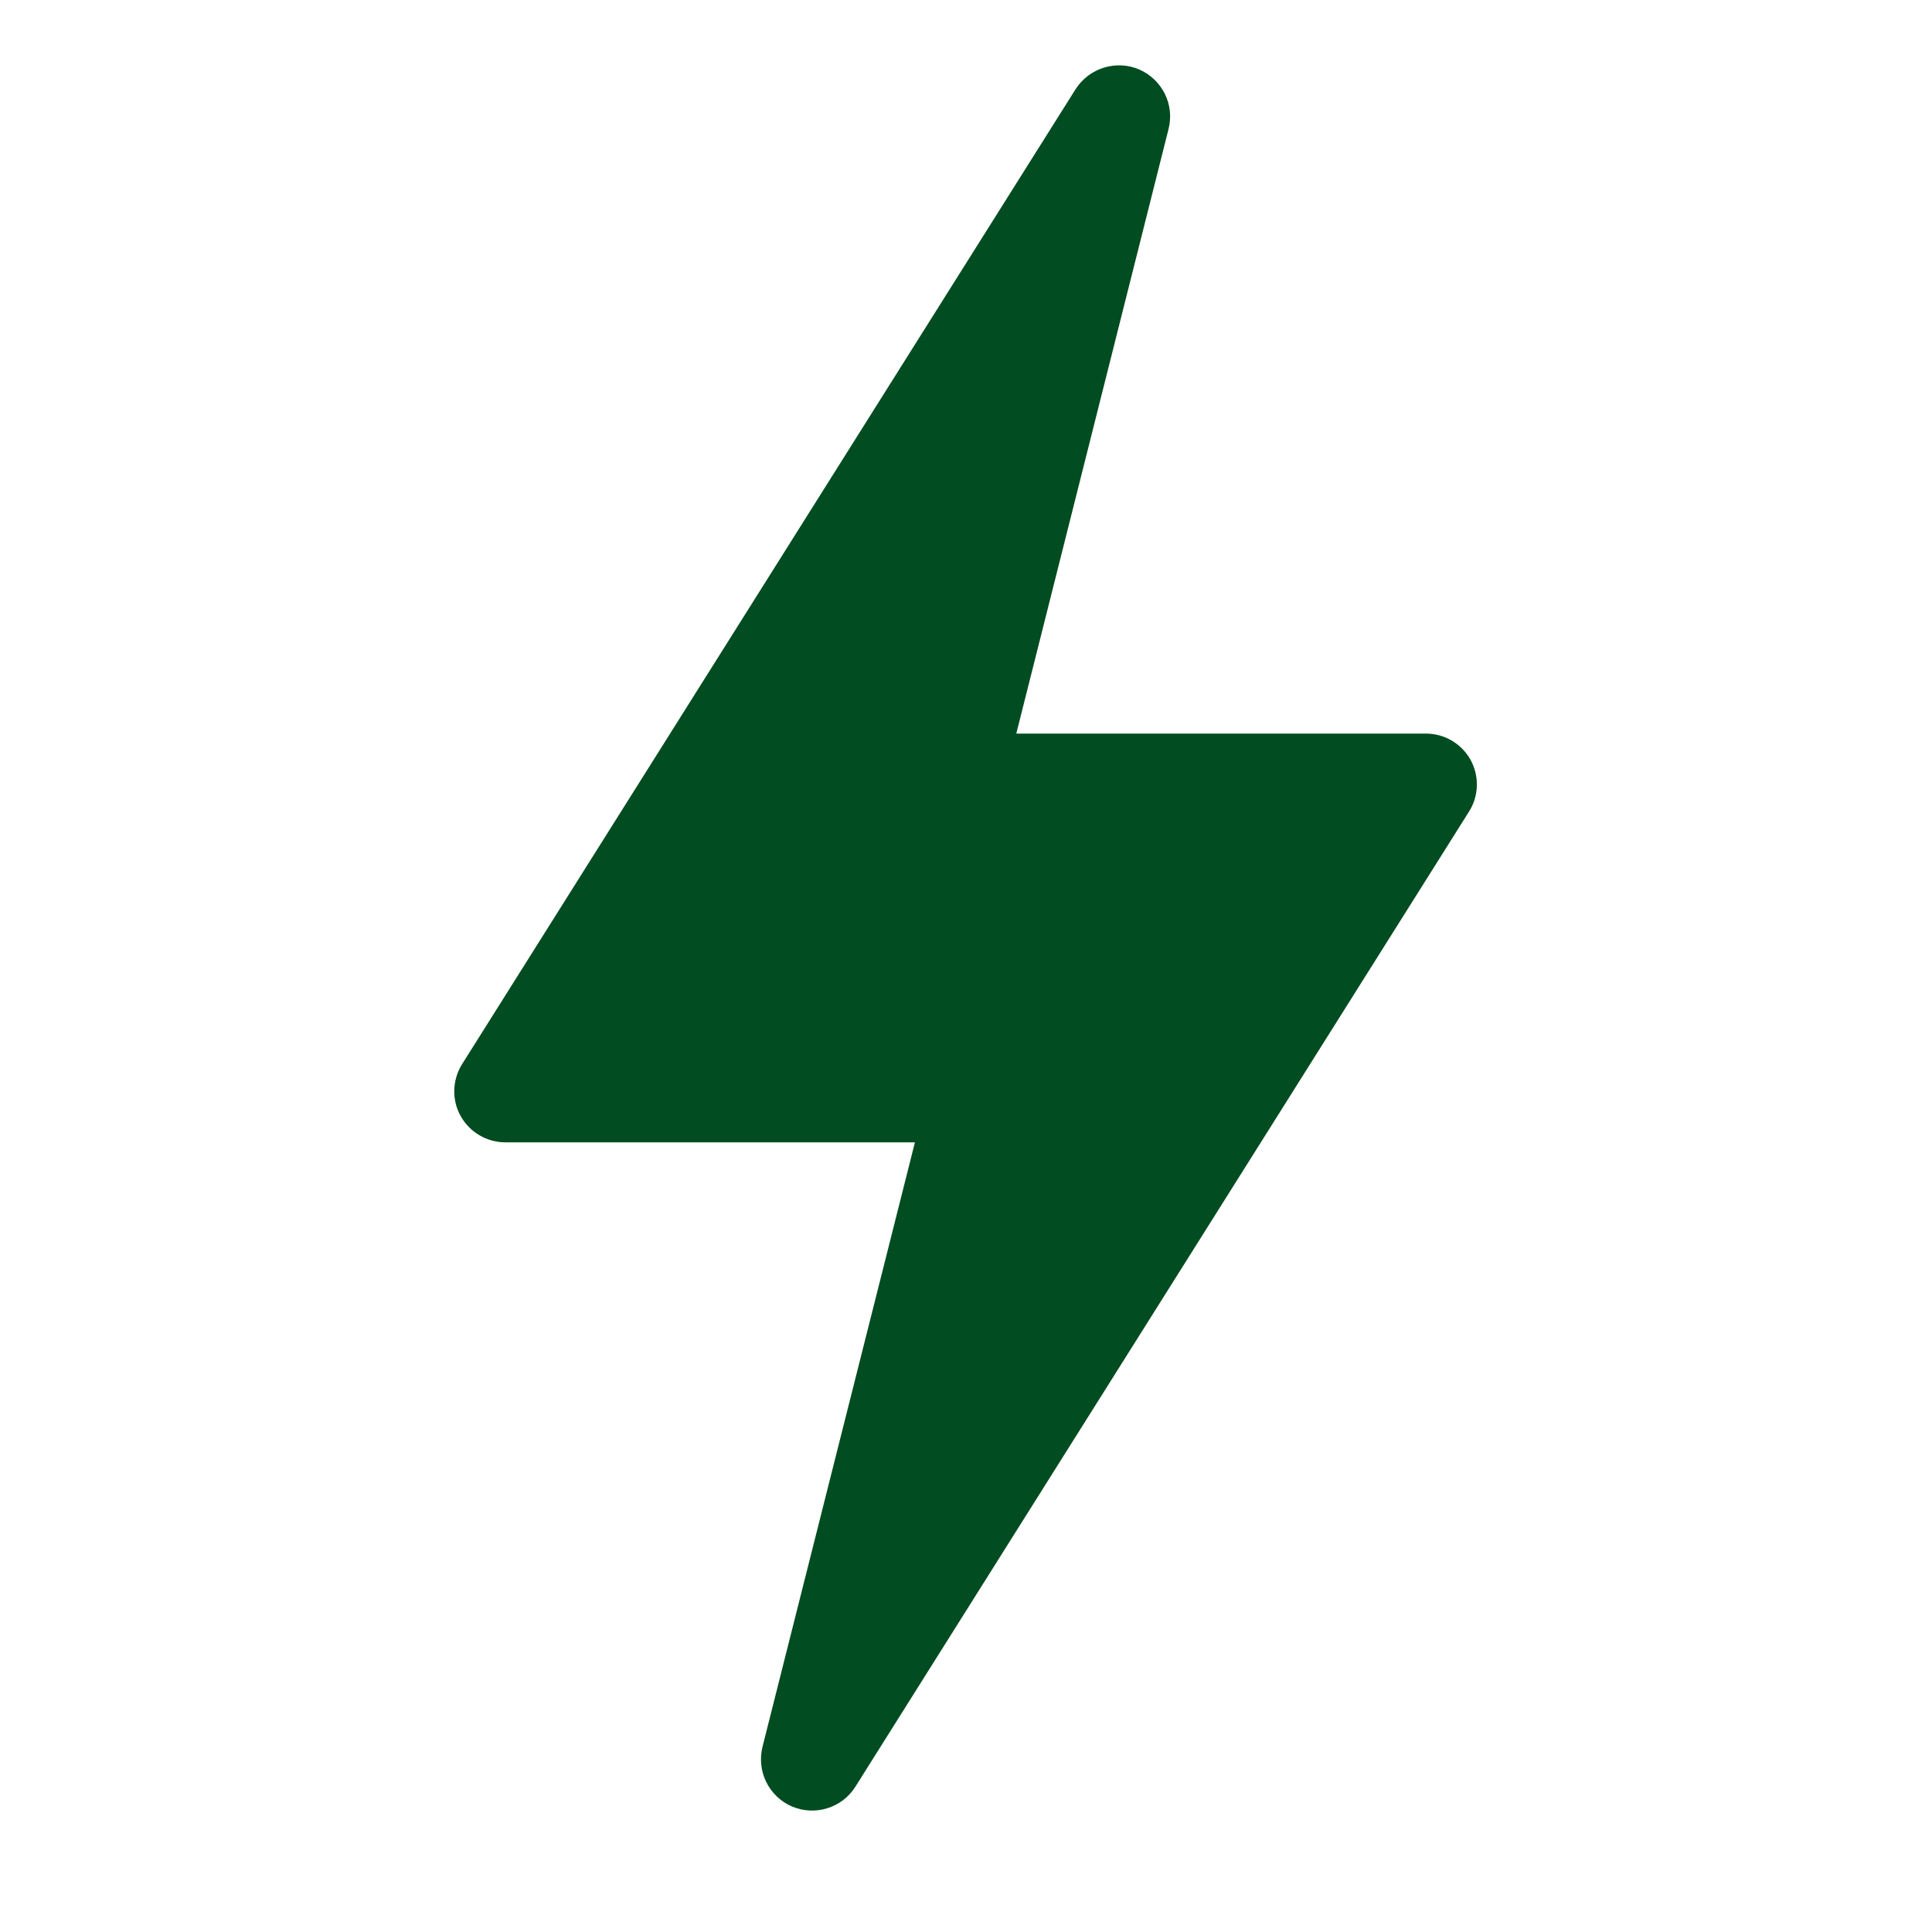 <svg version="1.0" preserveAspectRatio="xMidYMid meet" height="40" viewBox="0 0 30 30" zoomAndPan="magnify" width="40" xmlns:xlink="http://www.w3.org/1999/xlink" xmlns="http://www.w3.org/2000/svg"><defs><clipPath id="764ab45a74"><path clip-rule="nonzero" d="M 7 1.016 L 23 1.016 L 23 28.113 L 7 28.113 Z M 7 1.016"></path></clipPath></defs><g clip-path="url(#764ab45a74)"><path fill-rule="nonzero" fill-opacity="1" d="M 12.297 28.051 C 12.656 28.203 13.074 28.074 13.281 27.746 L 22.809 12.605 C 22.965 12.363 22.973 12.051 22.836 11.801 C 22.695 11.547 22.43 11.391 22.141 11.391 L 15.781 11.391 L 18.145 2.004 C 18.242 1.625 18.047 1.234 17.688 1.078 C 17.332 0.926 16.914 1.055 16.703 1.383 L 7.176 16.523 C 7.023 16.766 7.012 17.078 7.152 17.328 C 7.293 17.582 7.559 17.738 7.848 17.738 L 14.207 17.738 L 11.84 27.125 C 11.746 27.504 11.938 27.895 12.297 28.051 Z M 12.297 28.051" fill="#014c20"></path></g></svg>